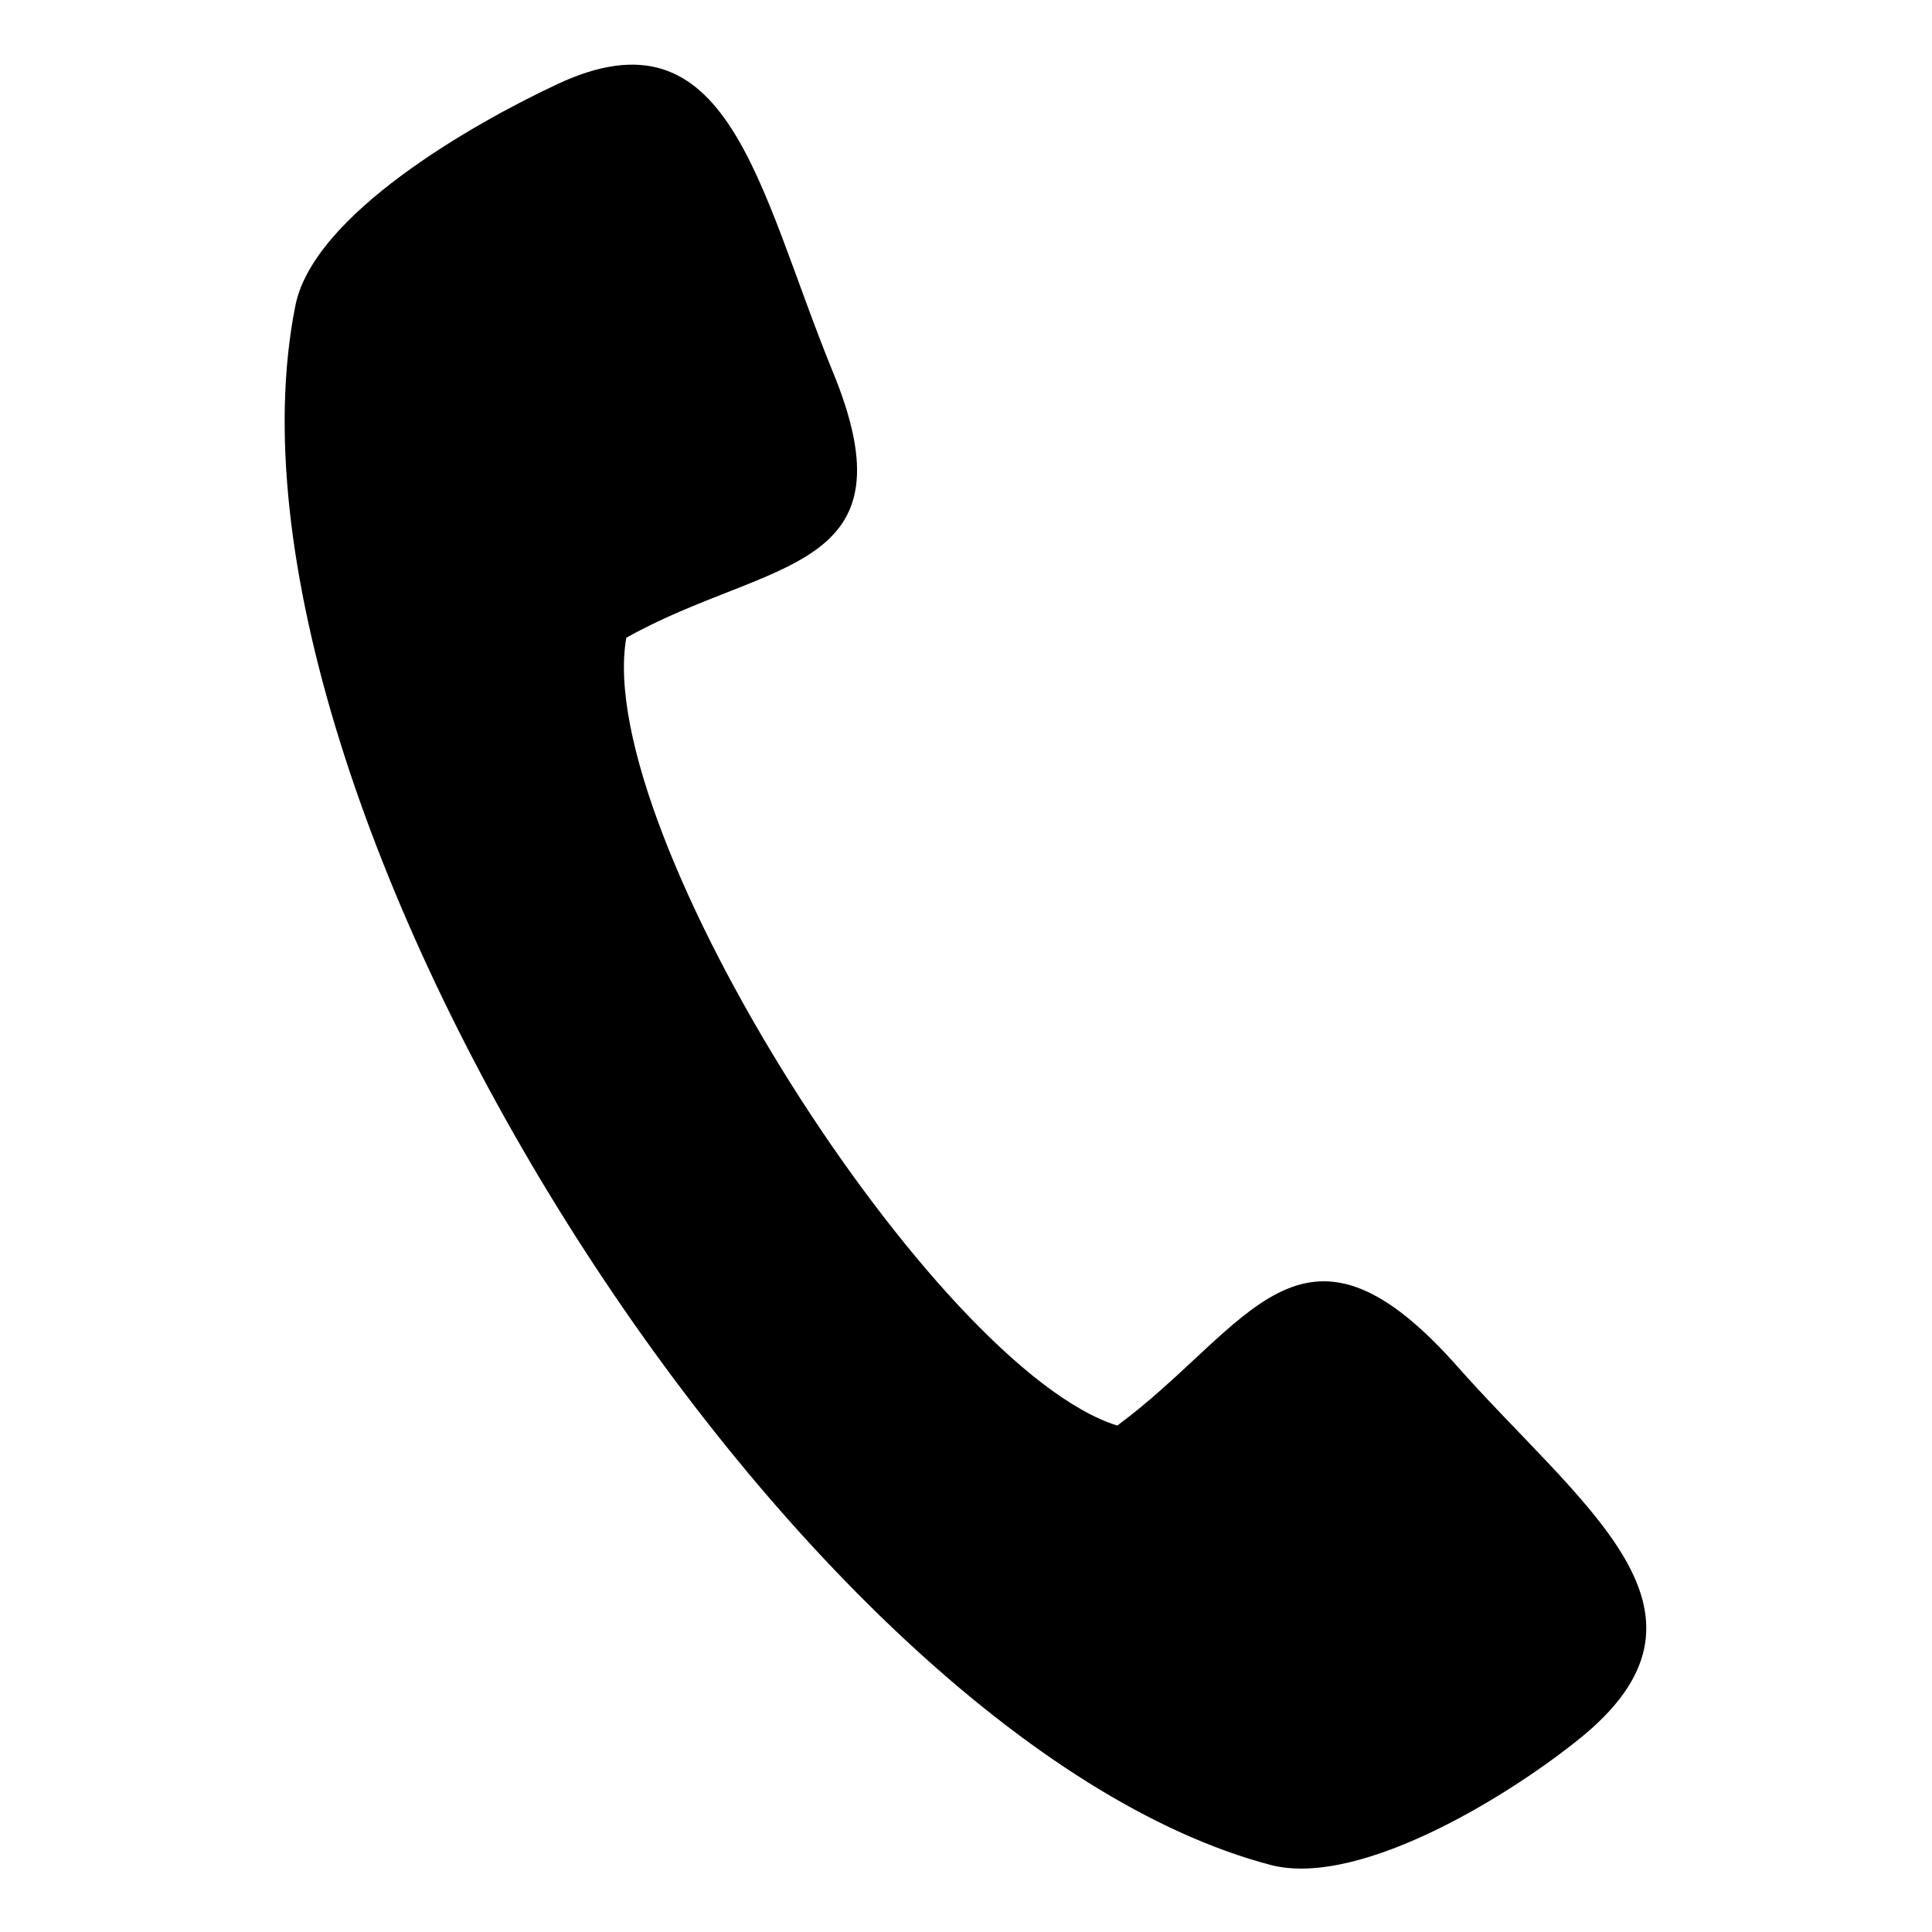 <?xml version="1.0" encoding="UTF-8"?>
<!-- Uploaded to: SVG Repo, www.svgrepo.com, Generator: SVG Repo Mixer Tools -->
<svg fill="#000000" width="800px" height="800px" version="1.1" viewBox="144 144 512 512" xmlns="http://www.w3.org/2000/svg">
 <path d="m222.23 225.25c4.539-24.207 46.902-48.414 69.594-59.004 45.387-21.18 52.953 27.234 72.621 75.648 22.695 54.465-16.641 49.926-54.465 71.109-9.078 51.441 81.699 193.66 130.11 208.79 34.797-25.719 48.414-62.031 89.262-16.641 33.285 37.824 74.133 65.055 34.797 98.34-18.156 15.129-59.004 40.848-83.211 34.797-127.09-33.285-284.43-282.92-258.71-413.03z" fill-rule="evenodd"/>
</svg>